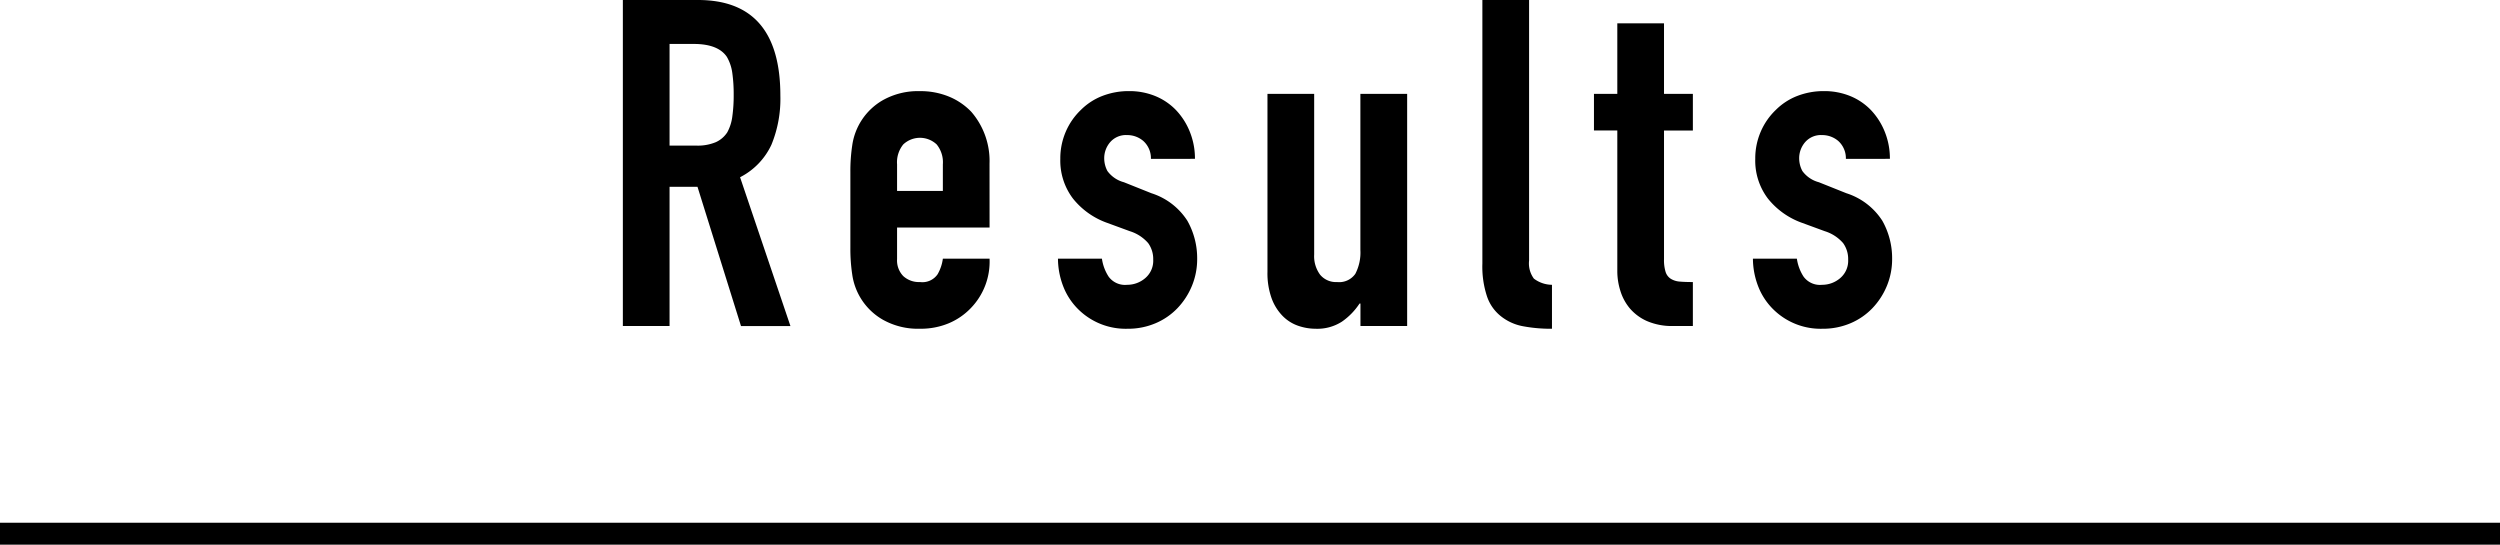 <svg xmlns="http://www.w3.org/2000/svg" width="300.904" height="65.56" viewBox="0 0 300.904 65.56"><defs><style>.a{fill:none;stroke:#000;stroke-miterlimit:10;stroke-width:2.64px;}</style></defs><title>h2_ttl02</title><path d="M74.968,39.238V0h9.038q9.92,0,9.92,11.518a14.5,14.5,0,0,1-1.075,5.9,8.333,8.333,0,0,1-3.775,3.914l6.062,17.91H89.187L83.951,22.484H80.589V39.238ZM80.589,5.29V17.525h3.2a5.648,5.648,0,0,0,2.369-.414,3.219,3.219,0,0,0,1.378-1.184,5.383,5.383,0,0,0,.606-1.9,18.293,18.293,0,0,0,.166-2.617,18.333,18.333,0,0,0-.166-2.619,5.228,5.228,0,0,0-.661-1.955Q86.429,5.291,83.51,5.29Z"/><path d="M119.106,27.39H107.973v3.8a2.7,2.7,0,0,0,.744,2.039,2.776,2.776,0,0,0,2.012.717,2.215,2.215,0,0,0,2.122-.936,5.066,5.066,0,0,0,.633-1.875h5.622a8.048,8.048,0,0,1-2.26,5.953,7.922,7.922,0,0,1-2.645,1.818,8.713,8.713,0,0,1-3.472.661,8.6,8.6,0,0,1-4.492-1.1,7.465,7.465,0,0,1-3.665-5.455,20.723,20.723,0,0,1-.22-3.143v-9.2a20.715,20.715,0,0,1,.22-3.141,7.472,7.472,0,0,1,3.665-5.457,8.623,8.623,0,0,1,4.492-1.1,8.955,8.955,0,0,1,3.5.661,7.845,7.845,0,0,1,2.672,1.819,9.03,9.03,0,0,1,2.2,6.227Zm-11.133-4.41h5.511V19.785a3.409,3.409,0,0,0-.744-2.4,2.931,2.931,0,0,0-4.023,0,3.409,3.409,0,0,0-.744,2.4Z"/><path d="M138.527,19.123a2.8,2.8,0,0,0-.909-2.149,2.962,2.962,0,0,0-1.957-.716,2.515,2.515,0,0,0-2.039.853,2.962,2.962,0,0,0-.717,1.957,3.261,3.261,0,0,0,.386,1.516,3.592,3.592,0,0,0,1.984,1.35l3.307,1.322a8.029,8.029,0,0,1,4.326,3.306,9.139,9.139,0,0,1,1.185,4.575,8.416,8.416,0,0,1-.634,3.279,8.689,8.689,0,0,1-1.736,2.674,7.922,7.922,0,0,1-2.645,1.818,8.425,8.425,0,0,1-3.362.661,8.1,8.1,0,0,1-5.732-2.149,7.875,7.875,0,0,1-1.873-2.617,9.343,9.343,0,0,1-.772-3.666h5.291a5.349,5.349,0,0,0,.8,2.15,2.441,2.441,0,0,0,2.232.992,3.321,3.321,0,0,0,2.177-.8,2.742,2.742,0,0,0,.964-2.232,3.262,3.262,0,0,0-.606-1.984,4.785,4.785,0,0,0-2.2-1.434l-2.7-.991a9.2,9.2,0,0,1-4.161-2.948,7.556,7.556,0,0,1-1.515-4.768,8.107,8.107,0,0,1,.661-3.279,7.966,7.966,0,0,1,1.819-2.617,7.443,7.443,0,0,1,2.59-1.682,8.755,8.755,0,0,1,3.2-.578,8.2,8.2,0,0,1,3.169.6,7.288,7.288,0,0,1,2.508,1.709,8.187,8.187,0,0,1,1.653,2.617,8.613,8.613,0,0,1,.606,3.225Z"/><path d="M169.367,11.3V39.238h-5.621v-2.7h-.111a7.975,7.975,0,0,1-2.121,2.177,5.471,5.471,0,0,1-3.169.854,6.452,6.452,0,0,1-2.095-.358,4.824,4.824,0,0,1-1.873-1.185,5.957,5.957,0,0,1-1.323-2.122,8.883,8.883,0,0,1-.5-3.168V11.3h5.622V30.642a3.74,3.74,0,0,0,.715,2.424,2.479,2.479,0,0,0,2.04.882,2.372,2.372,0,0,0,2.2-.992,5.543,5.543,0,0,0,.607-2.866V11.3Z"/><path d="M178.421,0h5.622V31.357a3.094,3.094,0,0,0,.578,2.178,3.657,3.657,0,0,0,2.177.744v5.29a18.1,18.1,0,0,1-3.472-.3,6,6,0,0,1-2.645-1.184A5.109,5.109,0,0,1,179,35.739a11.388,11.388,0,0,1-.579-3.995Z"/><path d="M194.662,11.3V2.811h5.621V11.3h3.473v4.409h-3.473V31.192a4.815,4.815,0,0,0,.194,1.544,1.516,1.516,0,0,0,.632.826,2.382,2.382,0,0,0,1.076.331q.631.055,1.571.055v5.29H201.44a7.589,7.589,0,0,1-3.223-.6,5.81,5.81,0,0,1-2.067-1.543,6.059,6.059,0,0,1-1.13-2.122,7.883,7.883,0,0,1-.358-2.287V15.706h-2.81V11.3Z"/><path d="M222.173,19.123a2.8,2.8,0,0,0-.909-2.149,2.962,2.962,0,0,0-1.957-.716,2.517,2.517,0,0,0-2.039.853,2.962,2.962,0,0,0-.717,1.957,3.261,3.261,0,0,0,.386,1.516,3.587,3.587,0,0,0,1.985,1.35l3.307,1.322a8.037,8.037,0,0,1,4.326,3.306,9.148,9.148,0,0,1,1.184,4.575,8.416,8.416,0,0,1-.634,3.279,8.689,8.689,0,0,1-1.736,2.674,7.928,7.928,0,0,1-2.644,1.818,8.437,8.437,0,0,1-3.363.661,8.1,8.1,0,0,1-5.731-2.149,7.863,7.863,0,0,1-1.874-2.617,9.343,9.343,0,0,1-.772-3.666h5.29a5.38,5.38,0,0,0,.8,2.15,2.441,2.441,0,0,0,2.232.992,3.321,3.321,0,0,0,2.177-.8,2.739,2.739,0,0,0,.964-2.232,3.262,3.262,0,0,0-.606-1.984,4.785,4.785,0,0,0-2.2-1.434l-2.7-.991a9.2,9.2,0,0,1-4.161-2.948,7.556,7.556,0,0,1-1.515-4.768,8.107,8.107,0,0,1,.661-3.279,7.979,7.979,0,0,1,1.818-2.617,7.456,7.456,0,0,1,2.591-1.682,8.759,8.759,0,0,1,3.2-.578,8.2,8.2,0,0,1,3.169.6,7.278,7.278,0,0,1,2.508,1.709,8.187,8.187,0,0,1,1.653,2.617,8.594,8.594,0,0,1,.606,3.225Z"/><line class="a" y1="64.24" x2="300.904" y2="64.24"/></svg>